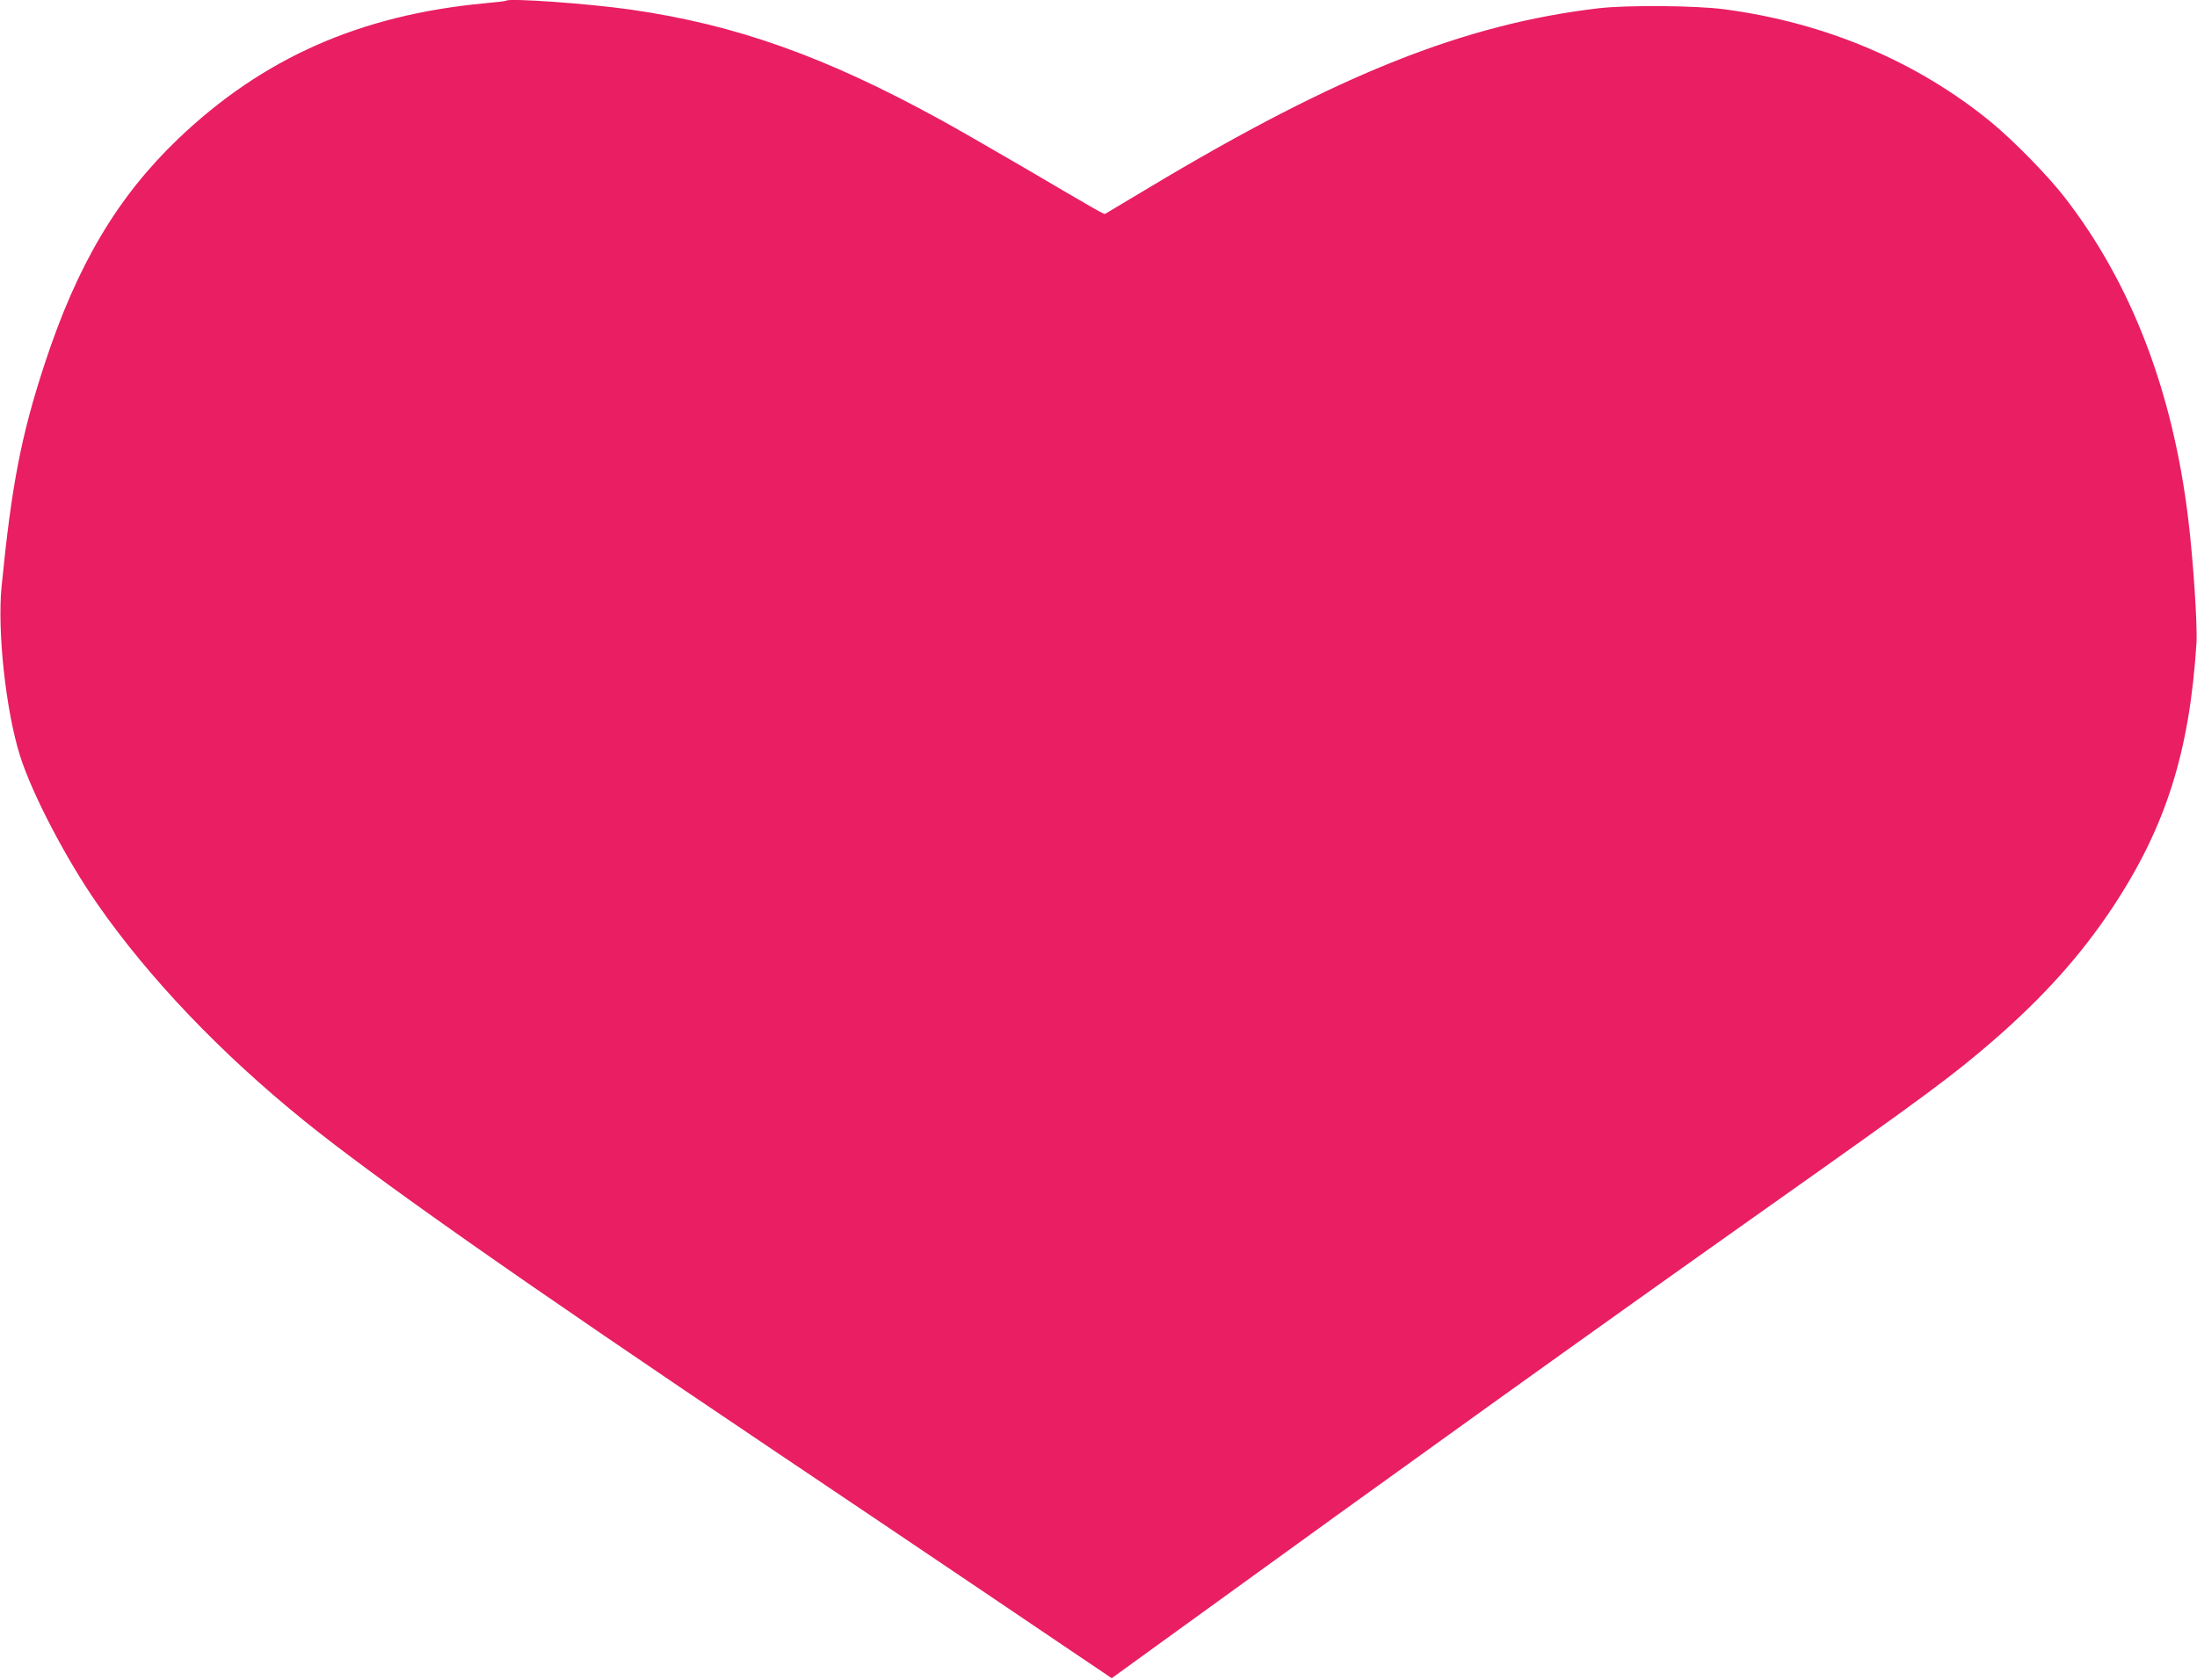 <?xml version="1.0" standalone="no"?>
<!DOCTYPE svg PUBLIC "-//W3C//DTD SVG 20010904//EN"
 "http://www.w3.org/TR/2001/REC-SVG-20010904/DTD/svg10.dtd">
<svg version="1.0" xmlns="http://www.w3.org/2000/svg"
 width="1280pt" height="979pt" viewBox="0 0 1280 979"
 preserveAspectRatio="xMidYMid meet">
<g transform="translate(0,979) scale(0.1,-0.1)"
fill="#e91e63" stroke="none">
<path d="M2949 9786 c-2 -3 -58 -9 -124 -15 -726 -68 -1294 -319 -1787 -790
-354 -339 -589 -735 -778 -1312 -137 -417 -193 -709 -251 -1299 -25 -261 25
-720 107 -982 71 -225 269 -604 453 -868 300 -431 719 -869 1201 -1259 412
-334 1258 -928 2740 -1924 344 -231 902 -607 1240 -835 338 -229 640 -432 671
-453 l56 -38 374 271 c1283 930 2396 1729 3465 2485 922 652 1057 753 1294
957 297 258 514 500 702 784 307 466 445 903 485 1537 6 102 -19 482 -48 720
-90 746 -332 1375 -720 1875 -99 128 -300 333 -432 441 -429 351 -965 578
-1552 655 -161 22 -568 25 -730 6 -783 -92 -1519 -385 -2620 -1045 -137 -82
-253 -151 -256 -153 -7 -4 -35 12 -481 274 -181 105 -397 230 -482 276 -669
367 -1188 552 -1801 640 -244 35 -709 68 -726 52z"/>
</g>
</svg>
